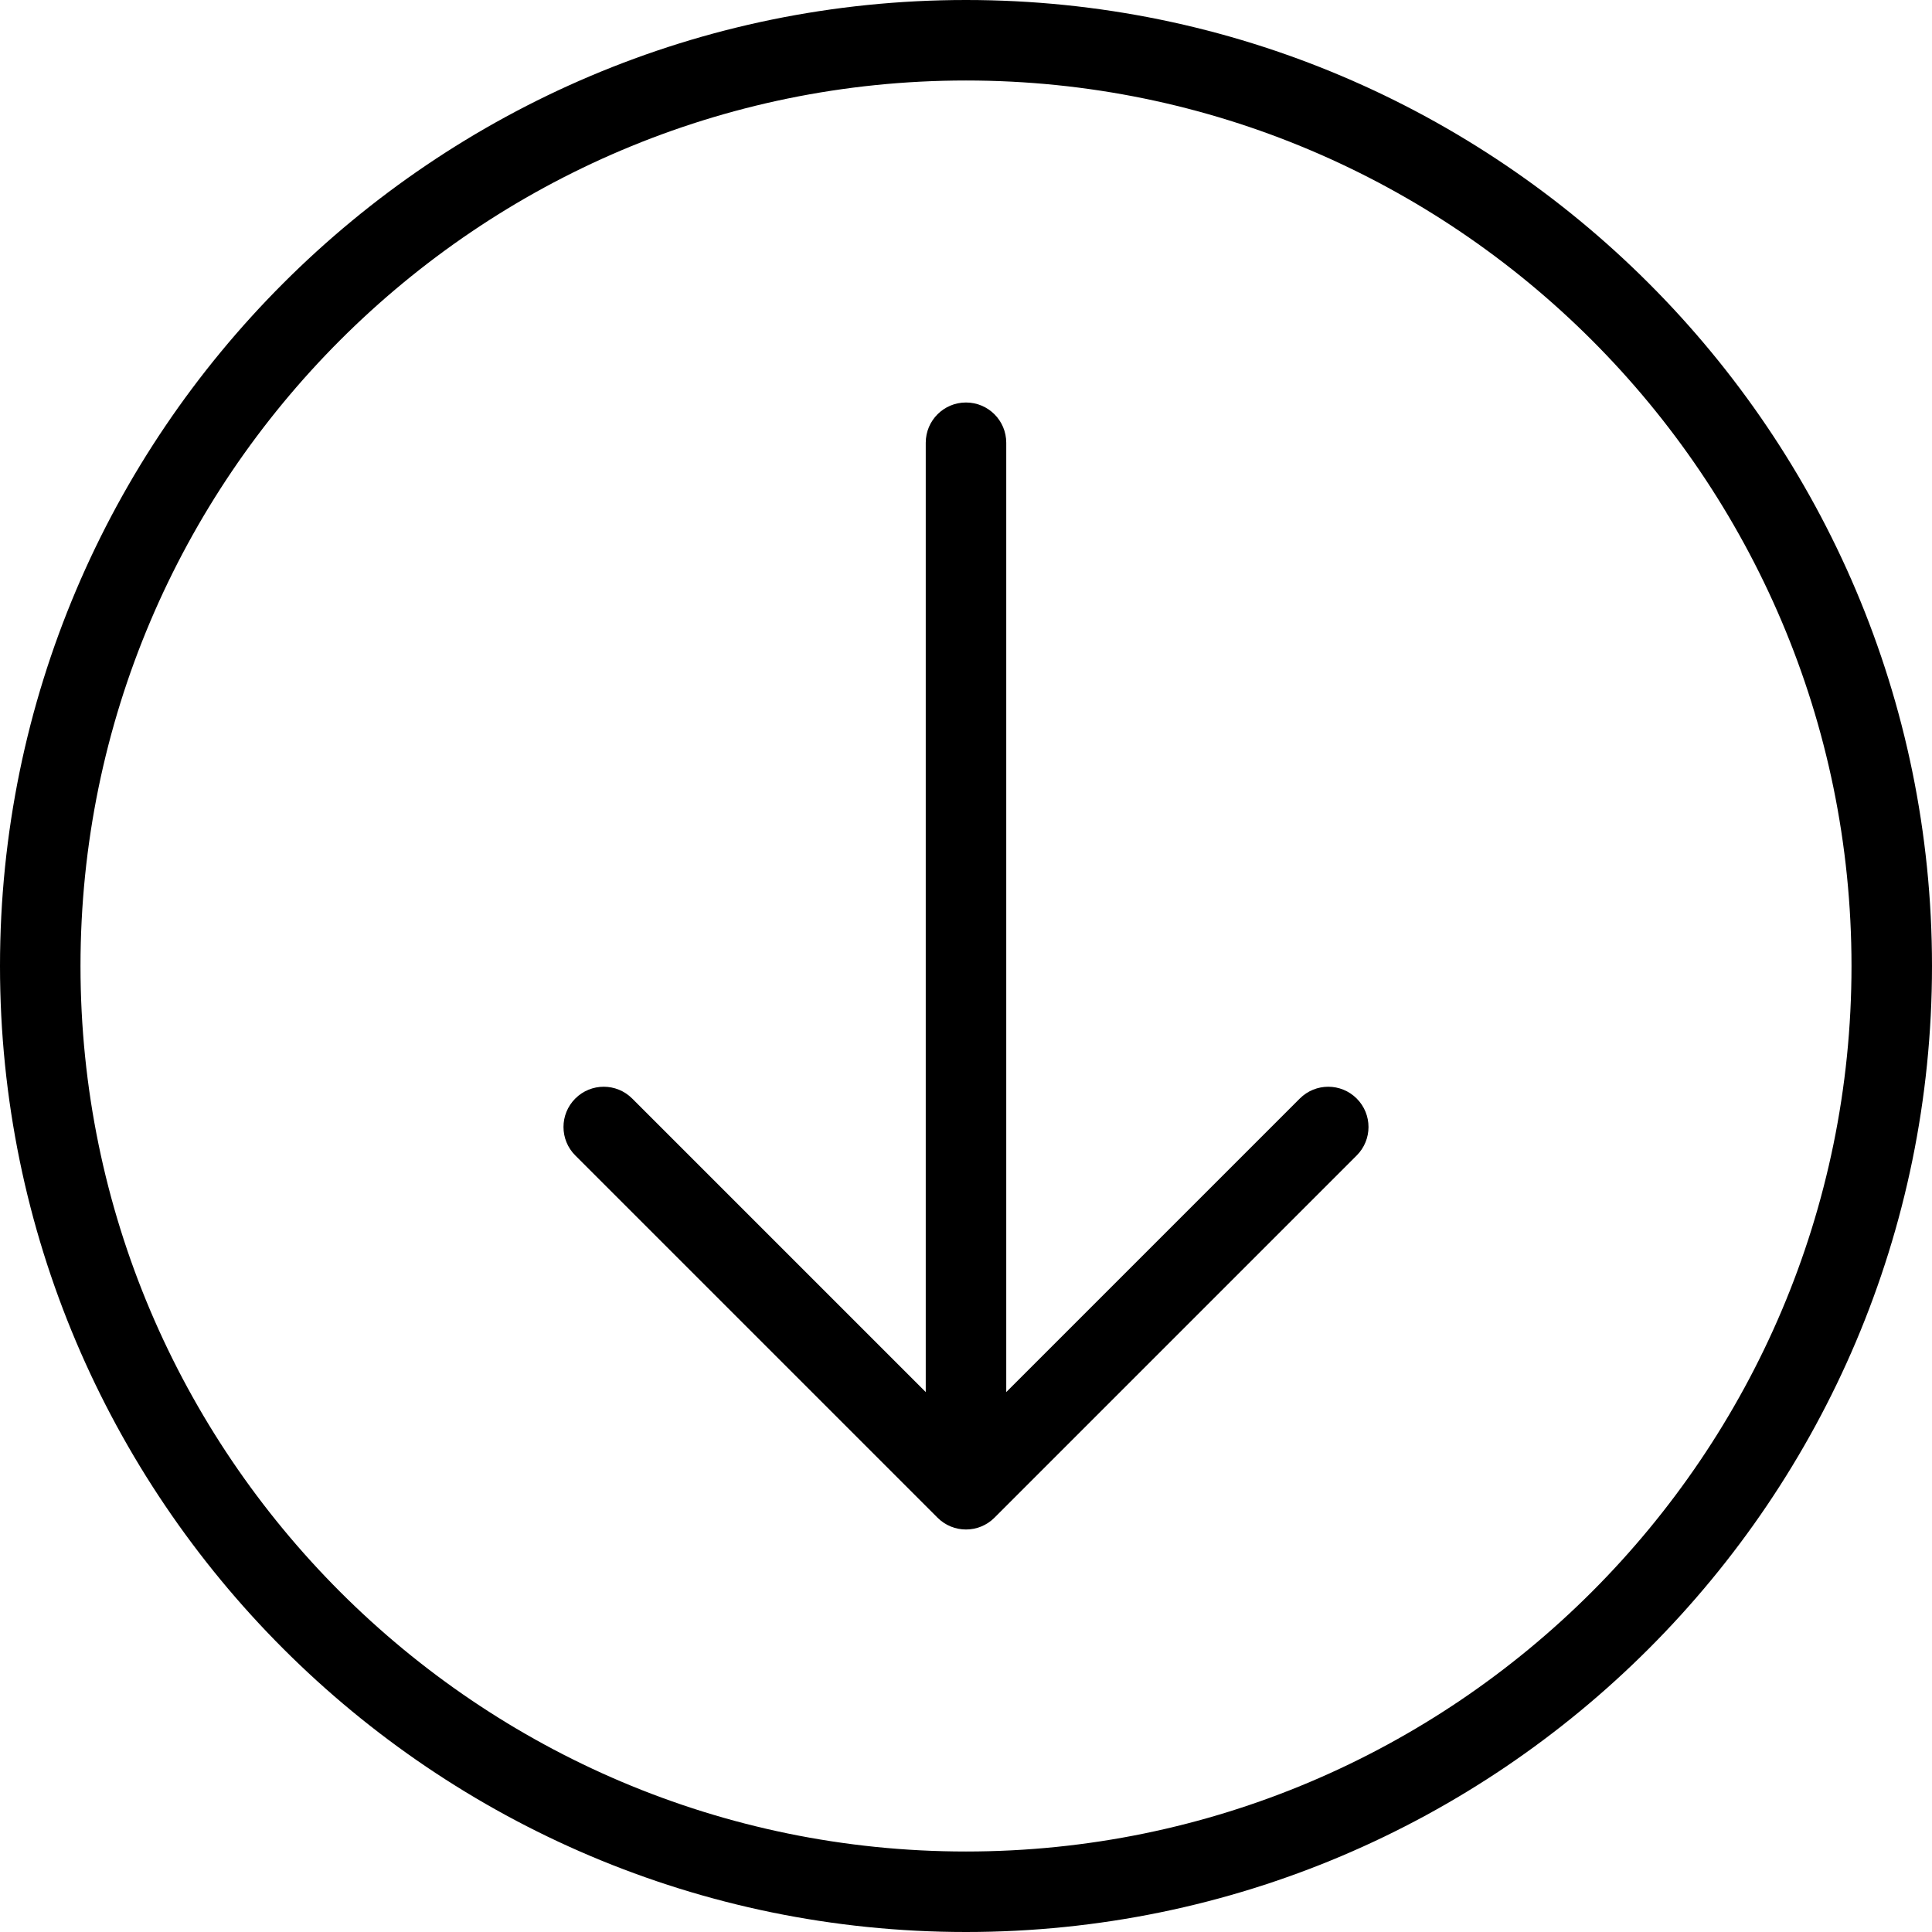 <?xml version="1.0" encoding="iso-8859-1"?>
<!-- Generator: Adobe Illustrator 19.0.0, SVG Export Plug-In . SVG Version: 6.00 Build 0)  -->
<svg version="1.1" id="Layer_1" xmlns="http://www.w3.org/2000/svg" xmlns:xlink="http://www.w3.org/1999/xlink" x="0px" y="0px"
	 viewBox="0 0 512 512" style="enable-background:new 0 0 512 512;" xml:space="preserve">
<g>
	<g>
		<g>
			<path d="M256,0C114.844,0,0,114.844,0,256s114.844,256,256,256s256-114.844,256-256S397.156,0,256,0z M256,490.667
				C126.604,490.667,21.333,385.396,21.333,256S126.604,21.333,256,21.333S490.667,126.604,490.667,256S385.396,490.667,256,490.667
				z"/>
			<path d="M344.458,291.125l-77.792,77.792V117.333c0-5.896-4.771-10.667-10.667-10.667s-10.667,4.771-10.667,10.667v251.583
				l-77.792-77.792c-4.167-4.167-10.917-4.167-15.083,0c-4.167,4.167-4.167,10.917,0,15.083l96,96
				c2.083,2.083,4.813,3.125,7.542,3.125s5.458-1.042,7.542-3.125l96-96c4.167-4.167,4.167-10.917,0-15.083
				S348.625,286.958,344.458,291.125z"/>
		</g>
	</g>
</g>
<g>
</g>
<g>
</g>
<g>
</g>
<g>
</g>
<g>
</g>
<g>
</g>
<g>
</g>
<g>
</g>
<g>
</g>
<g>
</g>
<g>
</g>
<g>
</g>
<g>
</g>
<g>
</g>
<g>
</g>
</svg>
